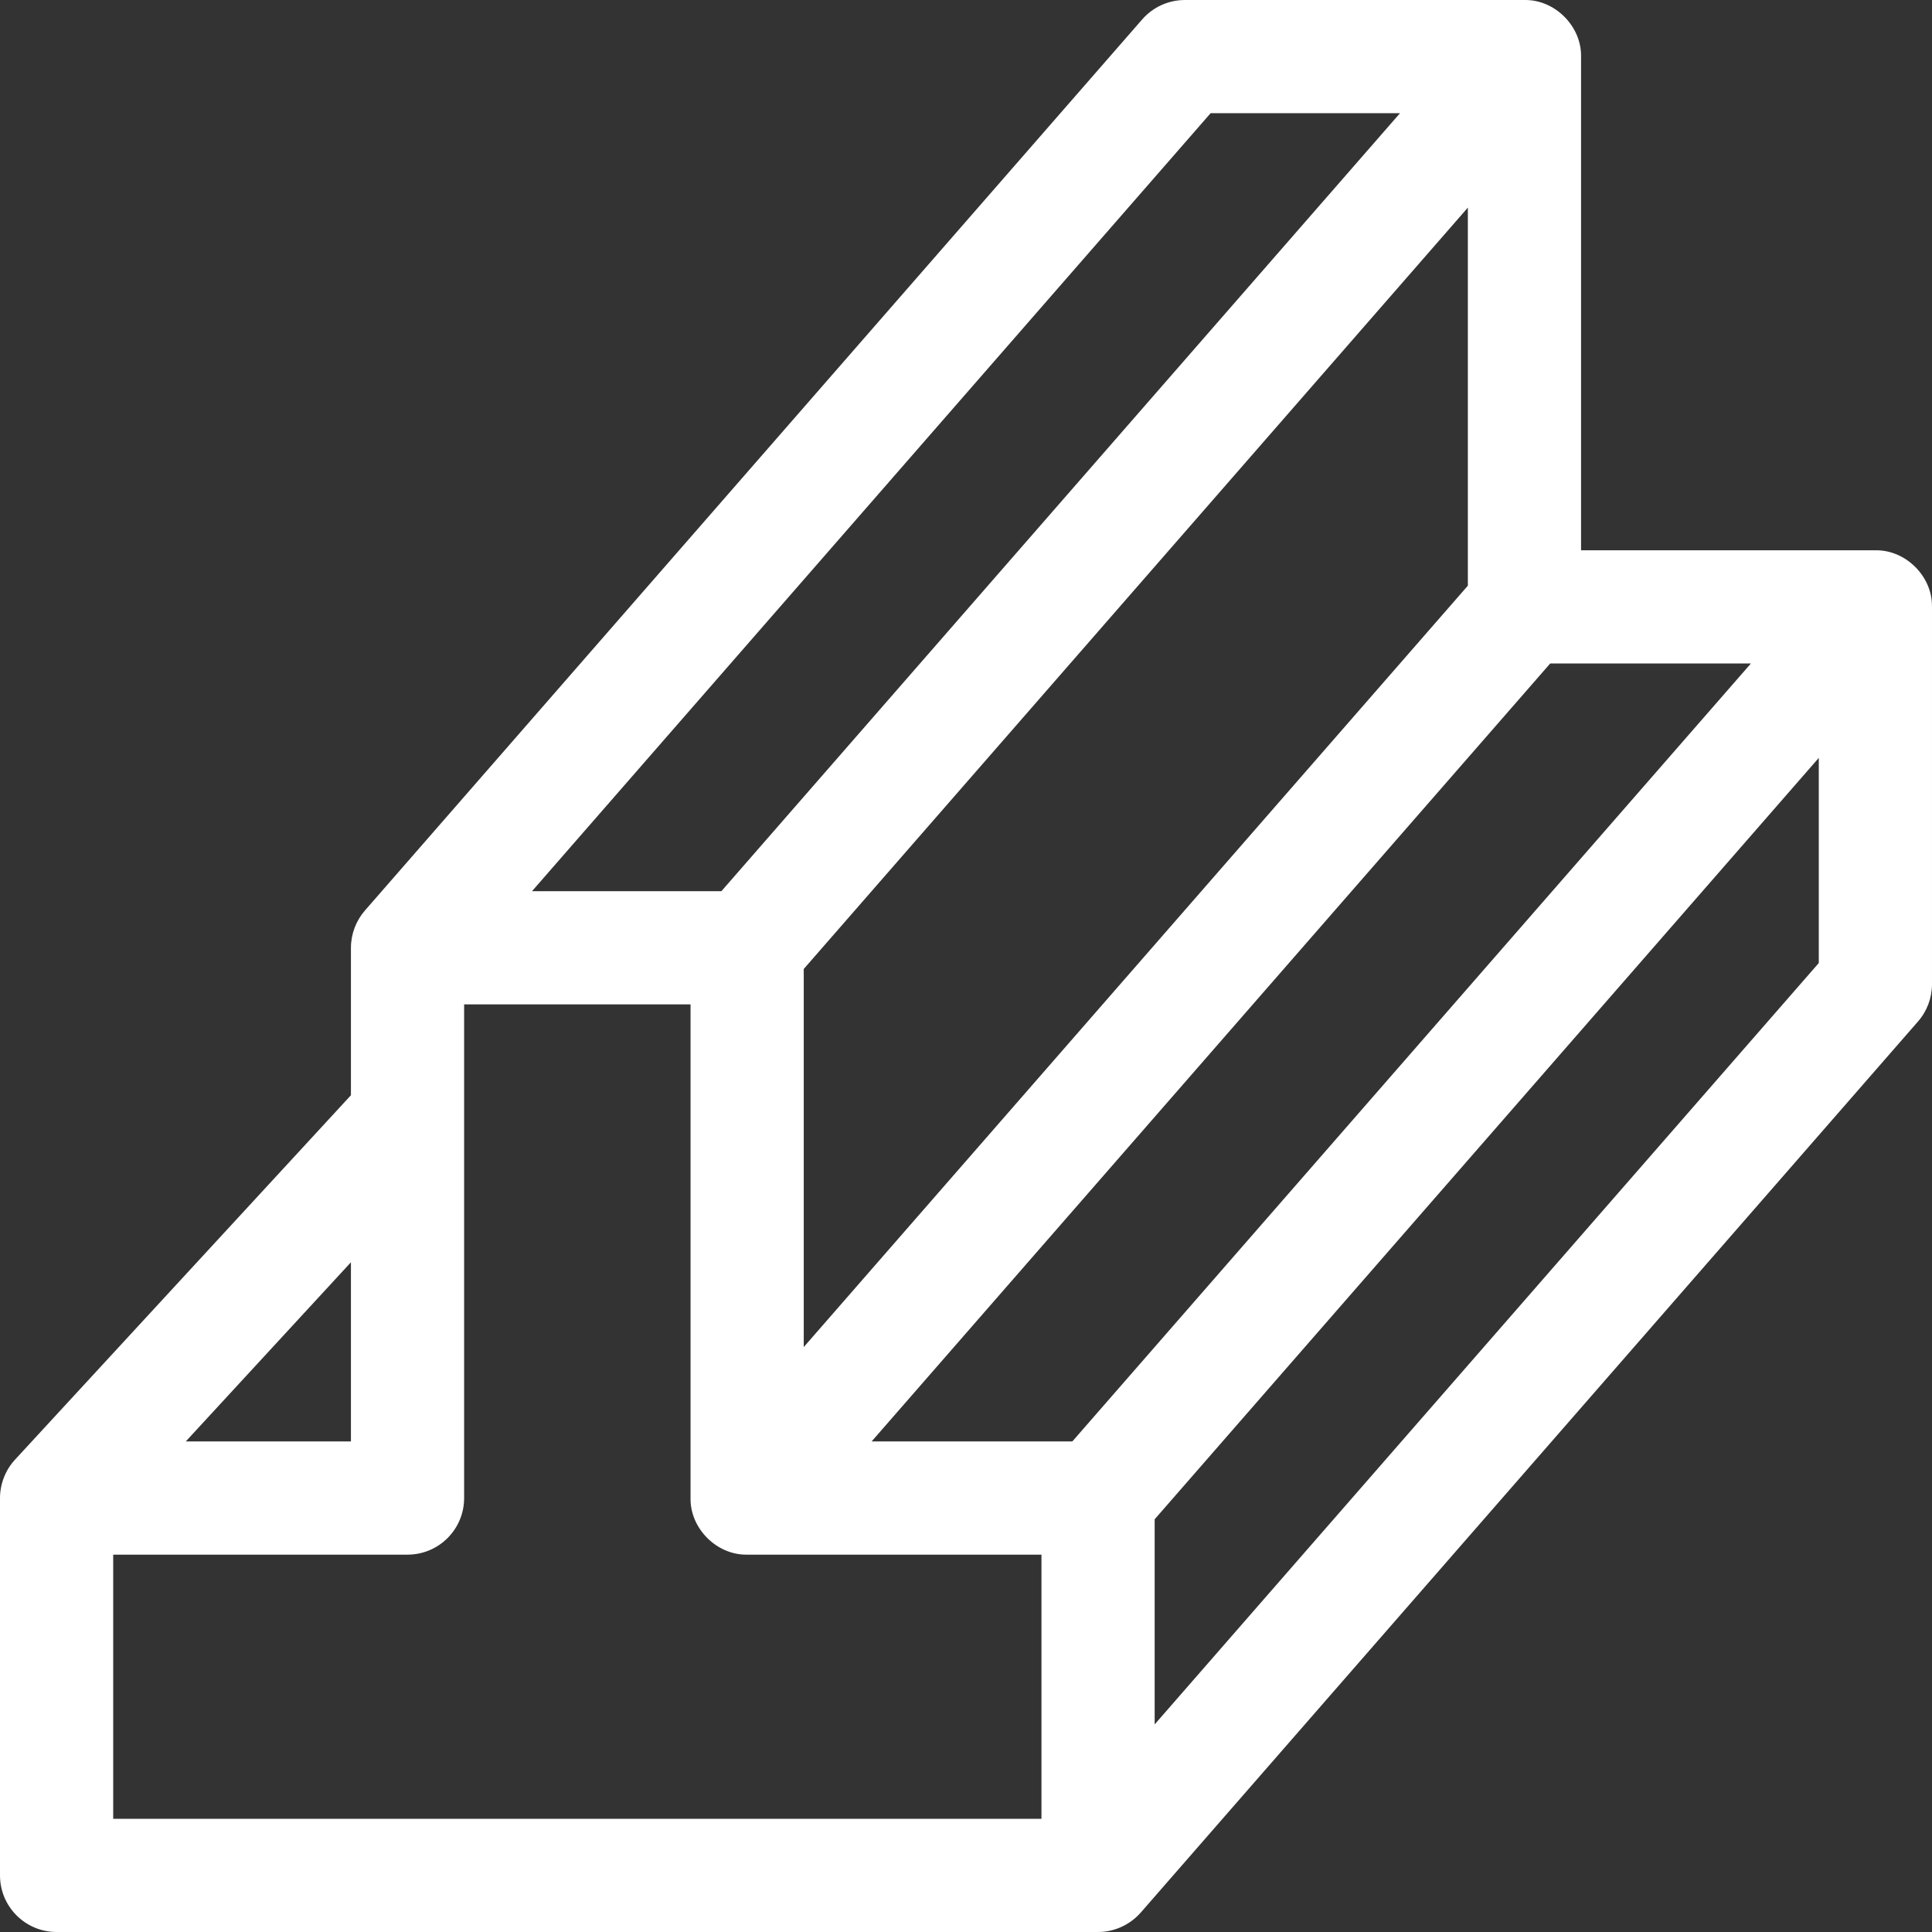 <svg width="184" height="184" viewBox="0 0 184 184" fill="none" xmlns="http://www.w3.org/2000/svg">
<rect x="0" y="0" width="184" height="184" fill="#333333" stroke="none"/>
<path d="M183.996 57.701C184.003 54.844 181.462 52.356 178.609 52.408H150.577V5.391C150.63 2.499 148.08 -0.054 145.187 0.001H112.843C111.286 0.001 109.805 0.674 108.781 1.848L34.75 86.721C33.902 87.696 33.422 88.972 33.422 90.264V104.309L1.427 139.018C0.517 140.005 0.001 141.331 0 142.672V178.609C0 181.586 2.414 184 5.391 184H104.573C106.118 184.007 107.622 183.309 108.64 182.153L182.671 97.28C183.528 96.298 183.999 95.039 183.999 93.736V57.799C183.999 57.766 183.996 57.733 183.996 57.701ZM102.126 137.281H83.011L147.638 63.189H166.753L102.126 137.281ZM76.547 92.285L139.796 19.772V55.778L76.547 128.291V92.285ZM115.295 10.782H133.332L68.705 84.874H50.668L115.295 10.782ZM33.422 120.216V137.281H17.692L33.422 120.216ZM10.781 148.062H38.812C41.79 148.062 44.203 145.649 44.203 142.672V95.655H65.766V142.672C65.712 145.566 68.264 148.118 71.158 148.062H99.187V173.218H10.781V148.062ZM173.218 91.716L109.968 164.228V144.693L173.218 72.179V91.716Z" fill="white"/>
</svg>
